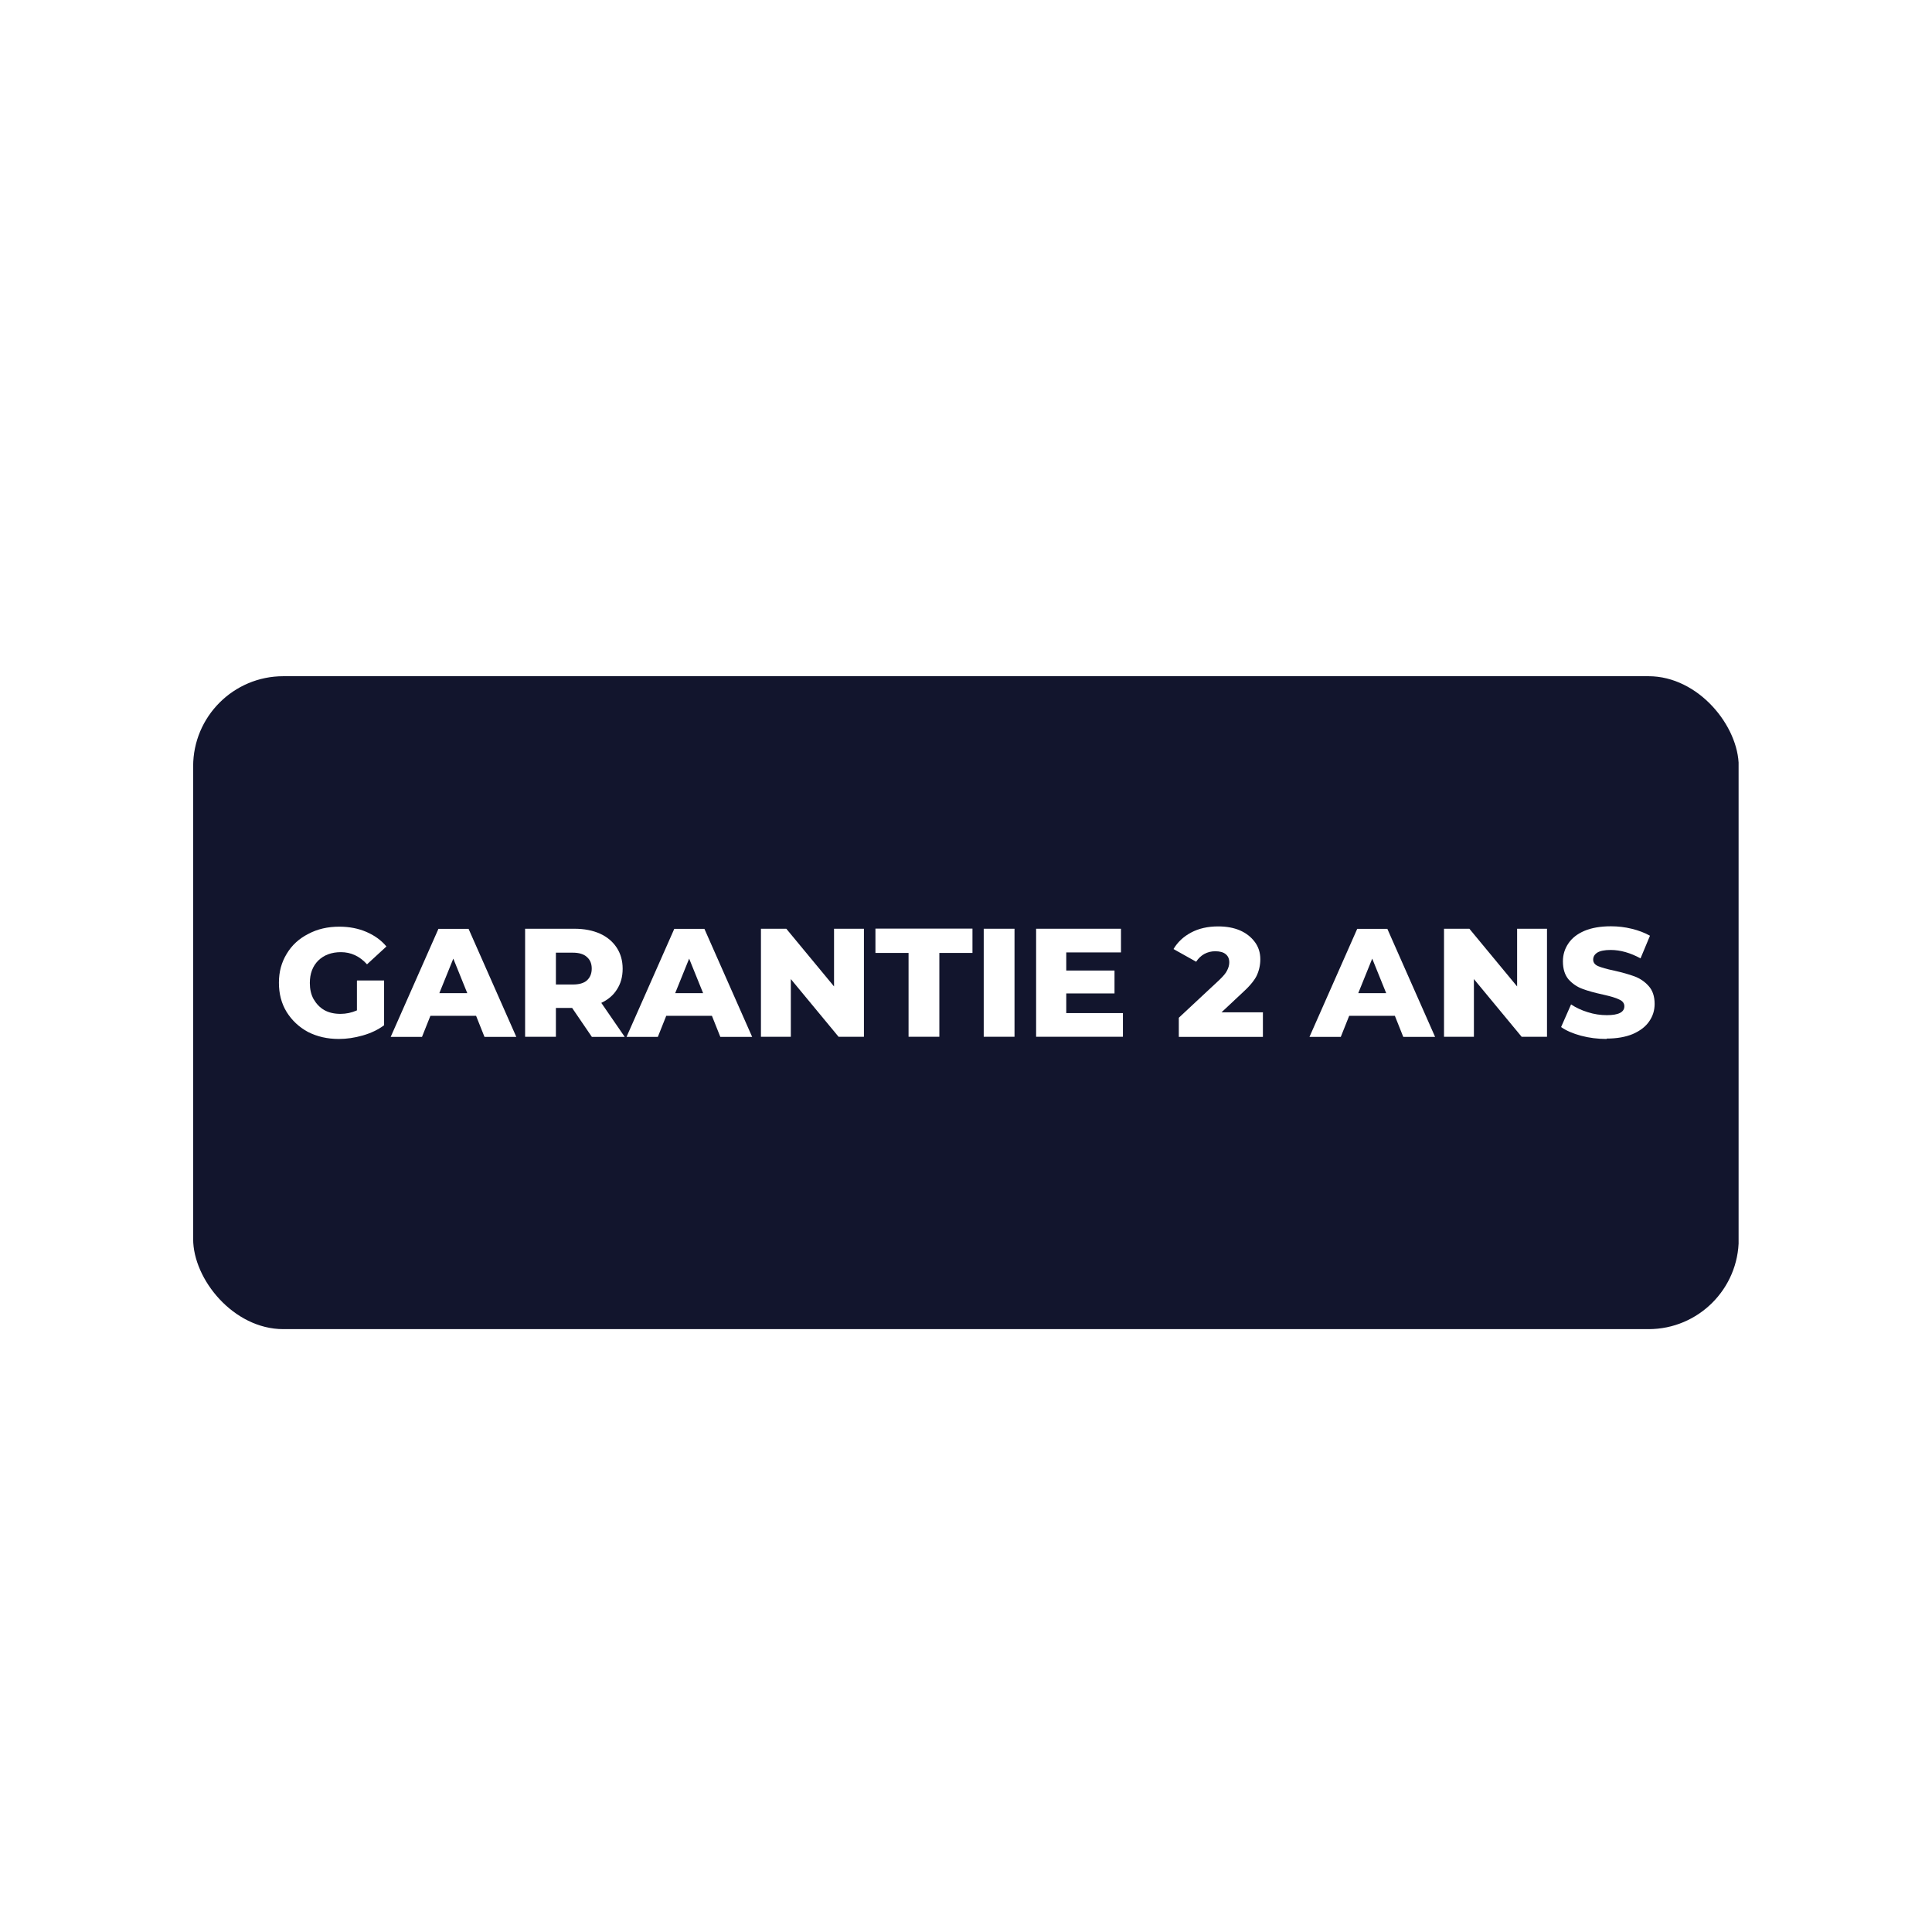 <?xml version="1.0" encoding="UTF-8"?><svg id="Calque_2" xmlns="http://www.w3.org/2000/svg" xmlns:xlink="http://www.w3.org/1999/xlink" viewBox="0 0 149.34 149.34"><defs><style>.cls-1{fill:#fff;}.cls-2{fill:none;}.cls-3{clip-path:url(#clippath-1);}.cls-4{clip-path:url(#clippath-2);}.cls-5{fill:#12152d;}.cls-6{clip-path:url(#clippath);}</style><clipPath id="clippath"><rect class="cls-2" width="149.34" height="149.34"/></clipPath><clipPath id="clippath-1"><rect class="cls-2" x="14.93" y="52.27" width="119.66" height="50.47"/></clipPath><clipPath id="clippath-2"><rect class="cls-2" x="14.93" y="52.27" width="119.47" height="50.47" rx="6.97" ry="6.97"/></clipPath></defs><g id="Calque_1-2"><g class="cls-6"><path class="cls-1" d="M0,0h149.34v149.34H0V0Z"/><path class="cls-1" d="M0,0h149.34v149.34H0V0Z"/></g><g class="cls-3"><g class="cls-4"><path class="cls-5" d="M14.93,52.27h119.46v50.47H14.93v-50.47Z"/></g></g><path class="cls-1" d="M27.61,75.79h2.08v3.46c-.47.35-1.02.61-1.65.79-.63.18-1.24.27-1.85.27-.88,0-1.67-.18-2.38-.54-.7-.38-1.24-.89-1.65-1.54-.41-.67-.6-1.42-.6-2.27s.2-1.57.6-2.23c.4-.67.96-1.18,1.67-1.54.71-.38,1.51-.56,2.4-.56.78,0,1.47.14,2.08.4.63.27,1.15.64,1.56,1.13l-1.5,1.38c-.57-.63-1.24-.94-2.02-.94-.72,0-1.31.22-1.75.65-.43.43-.65,1.01-.65,1.73,0,.47.09.89.29,1.25.21.36.48.65.83.85.36.2.78.29,1.25.29.44,0,.86-.09,1.27-.27v-2.29Z"/><path class="cls-1" d="M36.81,78.52h-3.54l-.65,1.63h-2.42l3.69-8.35h2.33l3.69,8.35h-2.46l-.65-1.63ZM36.12,76.77l-1.08-2.67-1.08,2.67h2.17Z"/><path class="cls-1" d="M44.24,77.91h-1.27v2.23h-2.38v-8.35h3.81c.76,0,1.42.13,1.98.38.55.25.98.61,1.29,1.08.3.46.46,1,.46,1.63s-.15,1.15-.44,1.6c-.28.45-.68.79-1.21,1.04l1.81,2.63h-2.54l-1.52-2.23ZM45.74,74.87c0-.39-.13-.69-.38-.9-.24-.22-.6-.33-1.08-.33h-1.31v2.46h1.31c.48,0,.84-.1,1.08-.31.25-.22.38-.53.38-.92Z"/><path class="cls-1" d="M55.04,78.52h-3.54l-.65,1.63h-2.42l3.69-8.35h2.33l3.69,8.35h-2.46l-.65-1.63ZM54.35,76.77l-1.08-2.67-1.08,2.67h2.17Z"/><path class="cls-1" d="M66.78,71.79v8.35h-1.96l-3.69-4.46v4.46h-2.31v-8.35h1.96l3.69,4.46v-4.46h2.31Z"/><path class="cls-1" d="M70.23,73.66h-2.56v-1.88h7.5v1.88h-2.56v6.48h-2.38v-6.48Z"/><path class="cls-1" d="M76.04,71.79h2.38v8.35h-2.38v-8.35Z"/><path class="cls-1" d="M86.8,78.31v1.83h-6.71v-8.35h6.56v1.83h-4.23v1.4h3.73v1.77h-3.73v1.52h4.38Z"/><path class="cls-1" d="M97.62,78.27v1.88h-6.5v-1.48l3.13-2.92c.3-.29.51-.53.6-.73.11-.21.17-.42.17-.63,0-.28-.09-.48-.27-.63-.18-.15-.45-.23-.81-.23-.31,0-.59.07-.85.21-.25.14-.46.34-.63.6l-1.75-.98c.32-.54.77-.96,1.35-1.27.59-.32,1.3-.48,2.1-.48.64,0,1.2.1,1.69.31.48.21.86.51,1.15.9.28.38.42.82.42,1.33,0,.46-.1.89-.29,1.29-.2.39-.58.84-1.15,1.35l-1.56,1.46h3.21Z"/><path class="cls-1" d="M107.83,78.52h-3.54l-.65,1.63h-2.42l3.69-8.35h2.33l3.69,8.35h-2.46l-.65-1.63ZM107.15,76.77l-1.08-2.67-1.08,2.67h2.17Z"/><path class="cls-1" d="M119.58,71.79v8.35h-1.96l-3.69-4.46v4.46h-2.31v-8.35h1.96l3.69,4.46v-4.46h2.31Z"/><path class="cls-1" d="M124.19,80.31c-.68,0-1.34-.08-1.98-.25-.63-.17-1.14-.39-1.54-.67l.77-1.75c.38.25.8.45,1.29.6.5.16.99.23,1.48.23.9,0,1.35-.23,1.35-.69,0-.23-.14-.41-.4-.52-.25-.13-.67-.25-1.25-.38-.63-.14-1.16-.28-1.58-.44-.42-.15-.78-.4-1.08-.73-.29-.34-.44-.81-.44-1.4,0-.51.14-.97.42-1.38.28-.42.69-.74,1.25-.98.55-.23,1.23-.35,2.04-.35.54,0,1.07.06,1.6.19.54.13,1.01.31,1.42.54l-.73,1.75c-.79-.43-1.56-.65-2.31-.65-.47,0-.82.07-1.04.21-.21.14-.31.32-.31.54s.13.39.38.5c.26.11.68.23,1.25.35.63.14,1.15.29,1.56.44.43.16.8.41,1.1.75.3.33.46.79.46,1.38,0,.5-.14.95-.42,1.35-.28.41-.7.73-1.27.98-.56.23-1.23.35-2.02.35Z"/></g></svg>